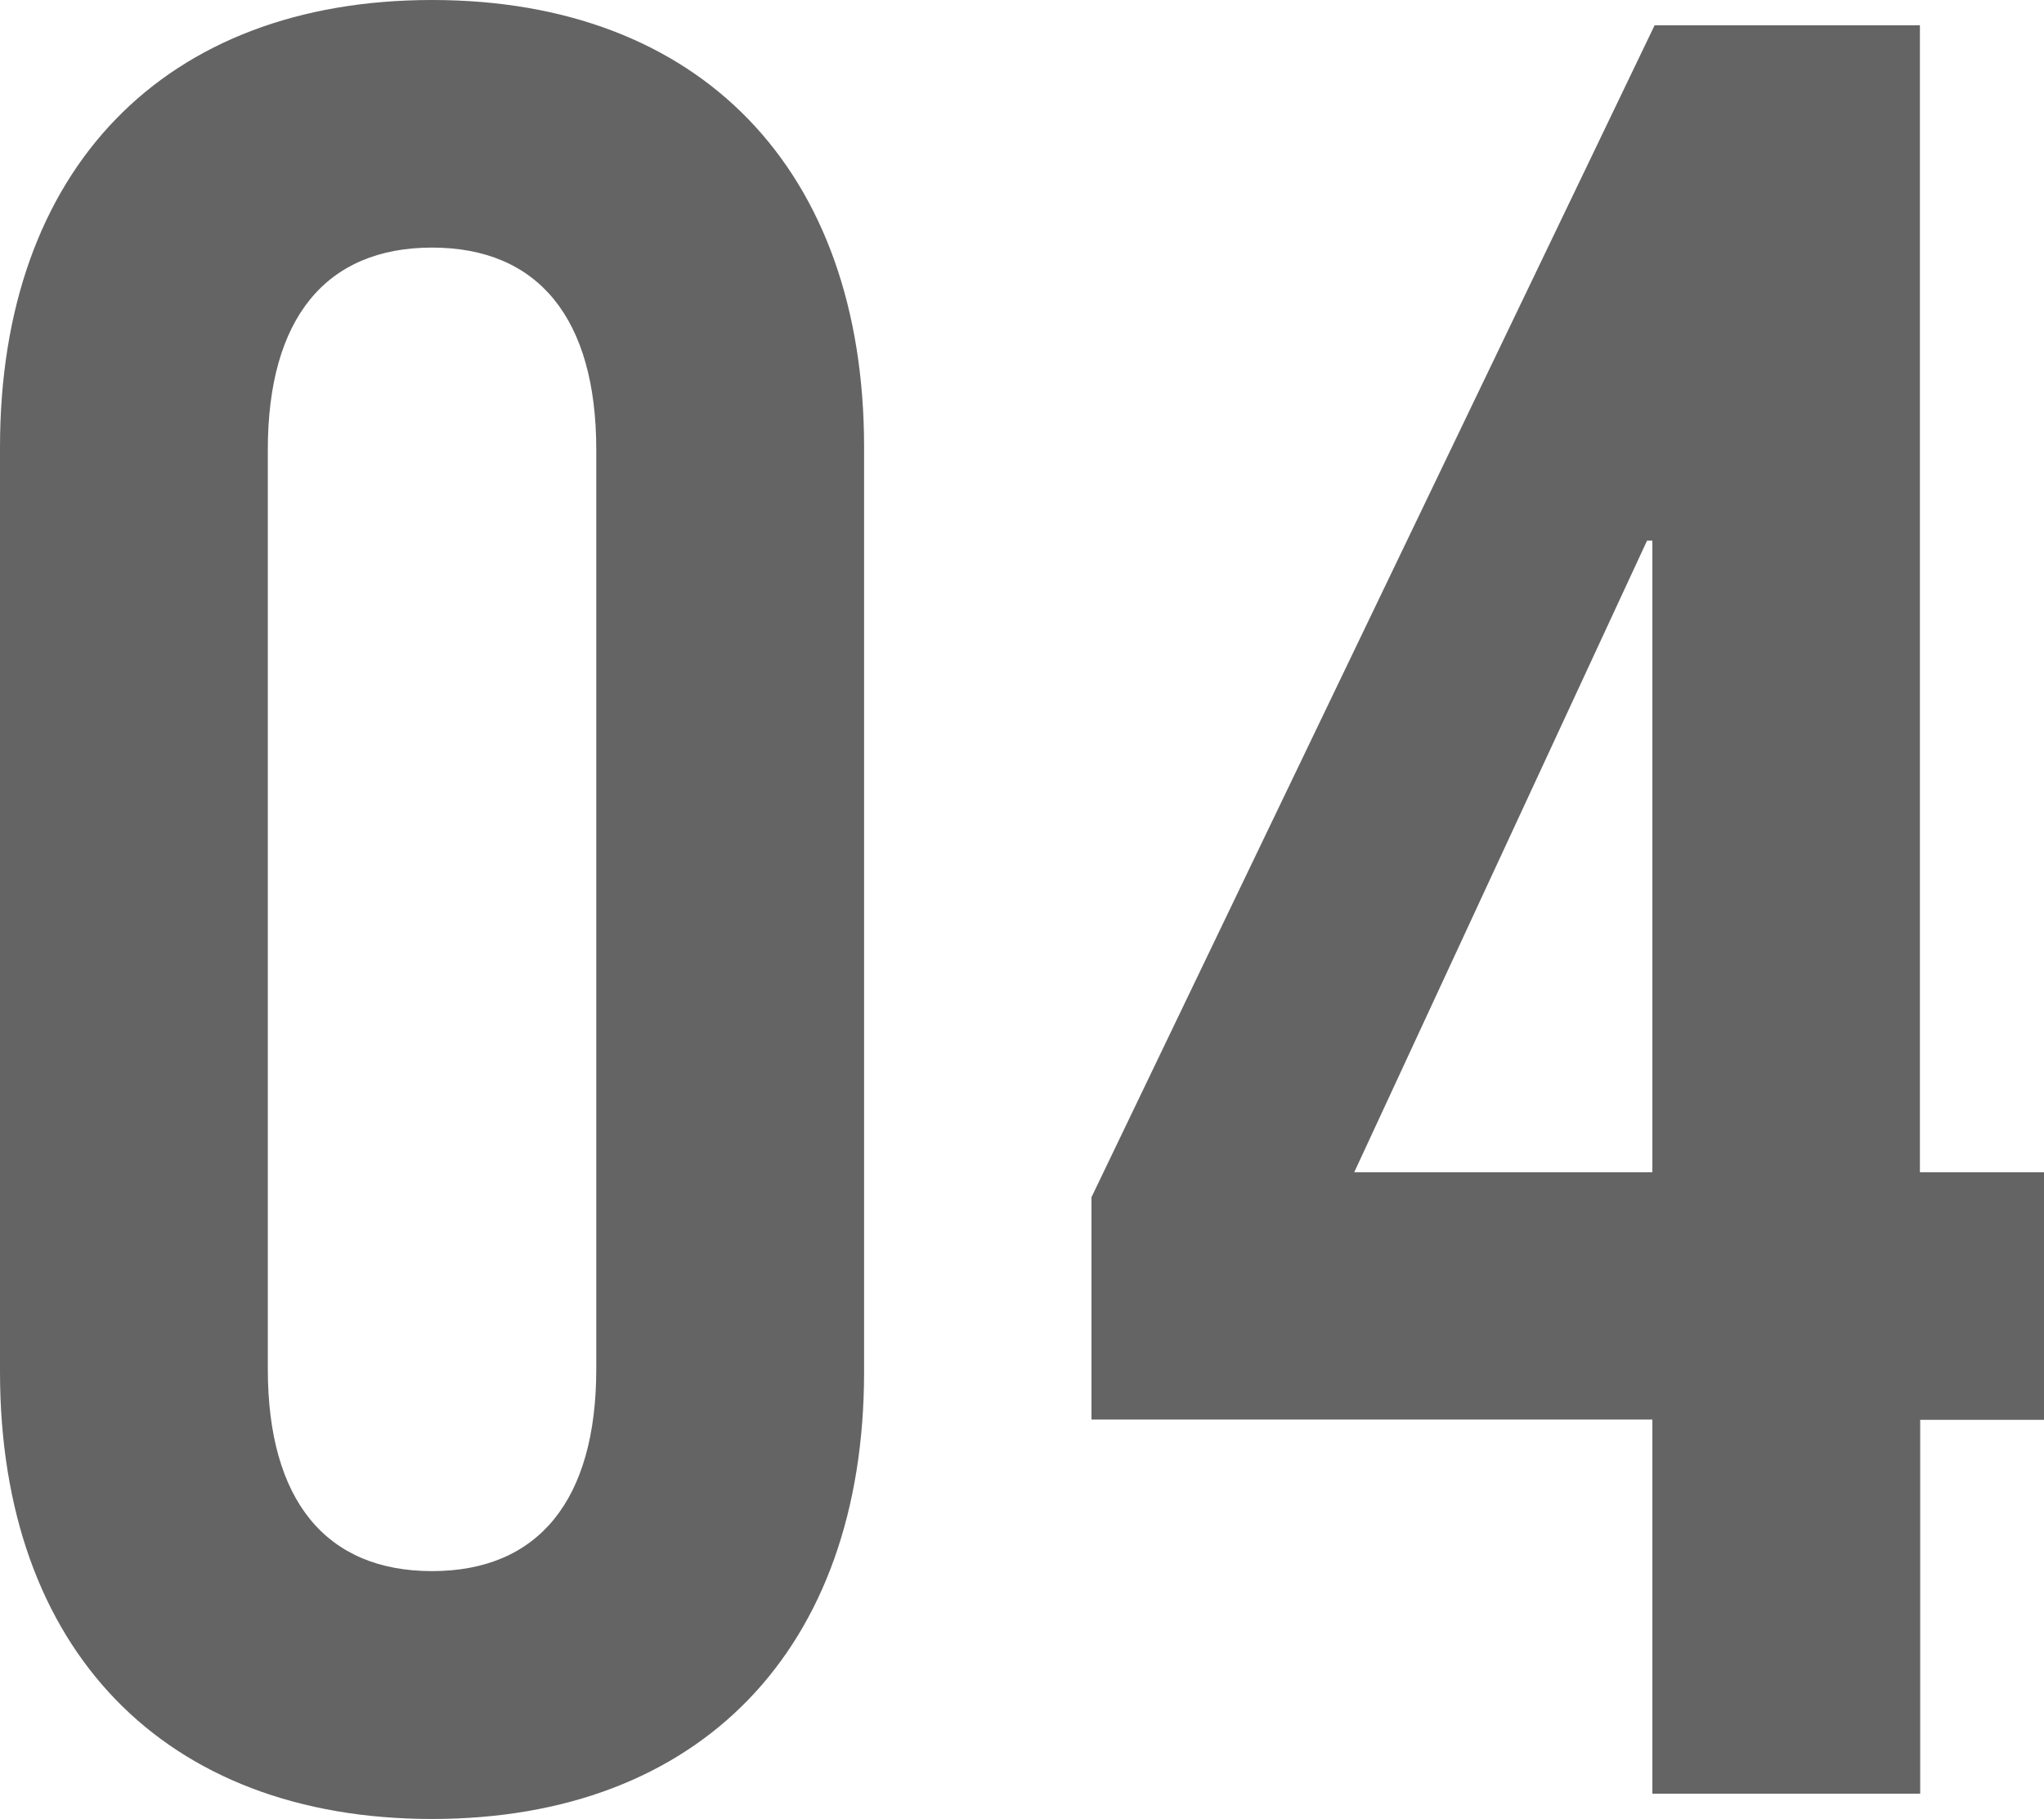 <svg xmlns="http://www.w3.org/2000/svg" width="29.124" height="25.92" viewBox="0 0 29.124 25.92"><path d="M7.812-25.56c-3.816,0-6.156,2.412-6.156,6.372V-6.012C1.656-2.052,4,.36,7.812.36s6.156-2.412,6.156-6.372V-19.188C13.968-23.148,11.628-25.56,7.812-25.56Zm0,3.528c1.512,0,2.34,1.008,2.34,2.88v13.1c0,1.872-.828,2.88-2.34,2.88s-2.34-1.008-2.34-2.88v-13.1C5.472-21.024,6.3-22.032,7.812-22.032Zm21.2,13.176V-25.2h-3.78L17.208-8.5v3.168H25.2V0h3.816V-5.328H30.78V-8.856Zm-3.888-9H25.2v9H20.952Z" transform="translate(-1.656 25.56)" fill="#656464"/></svg>